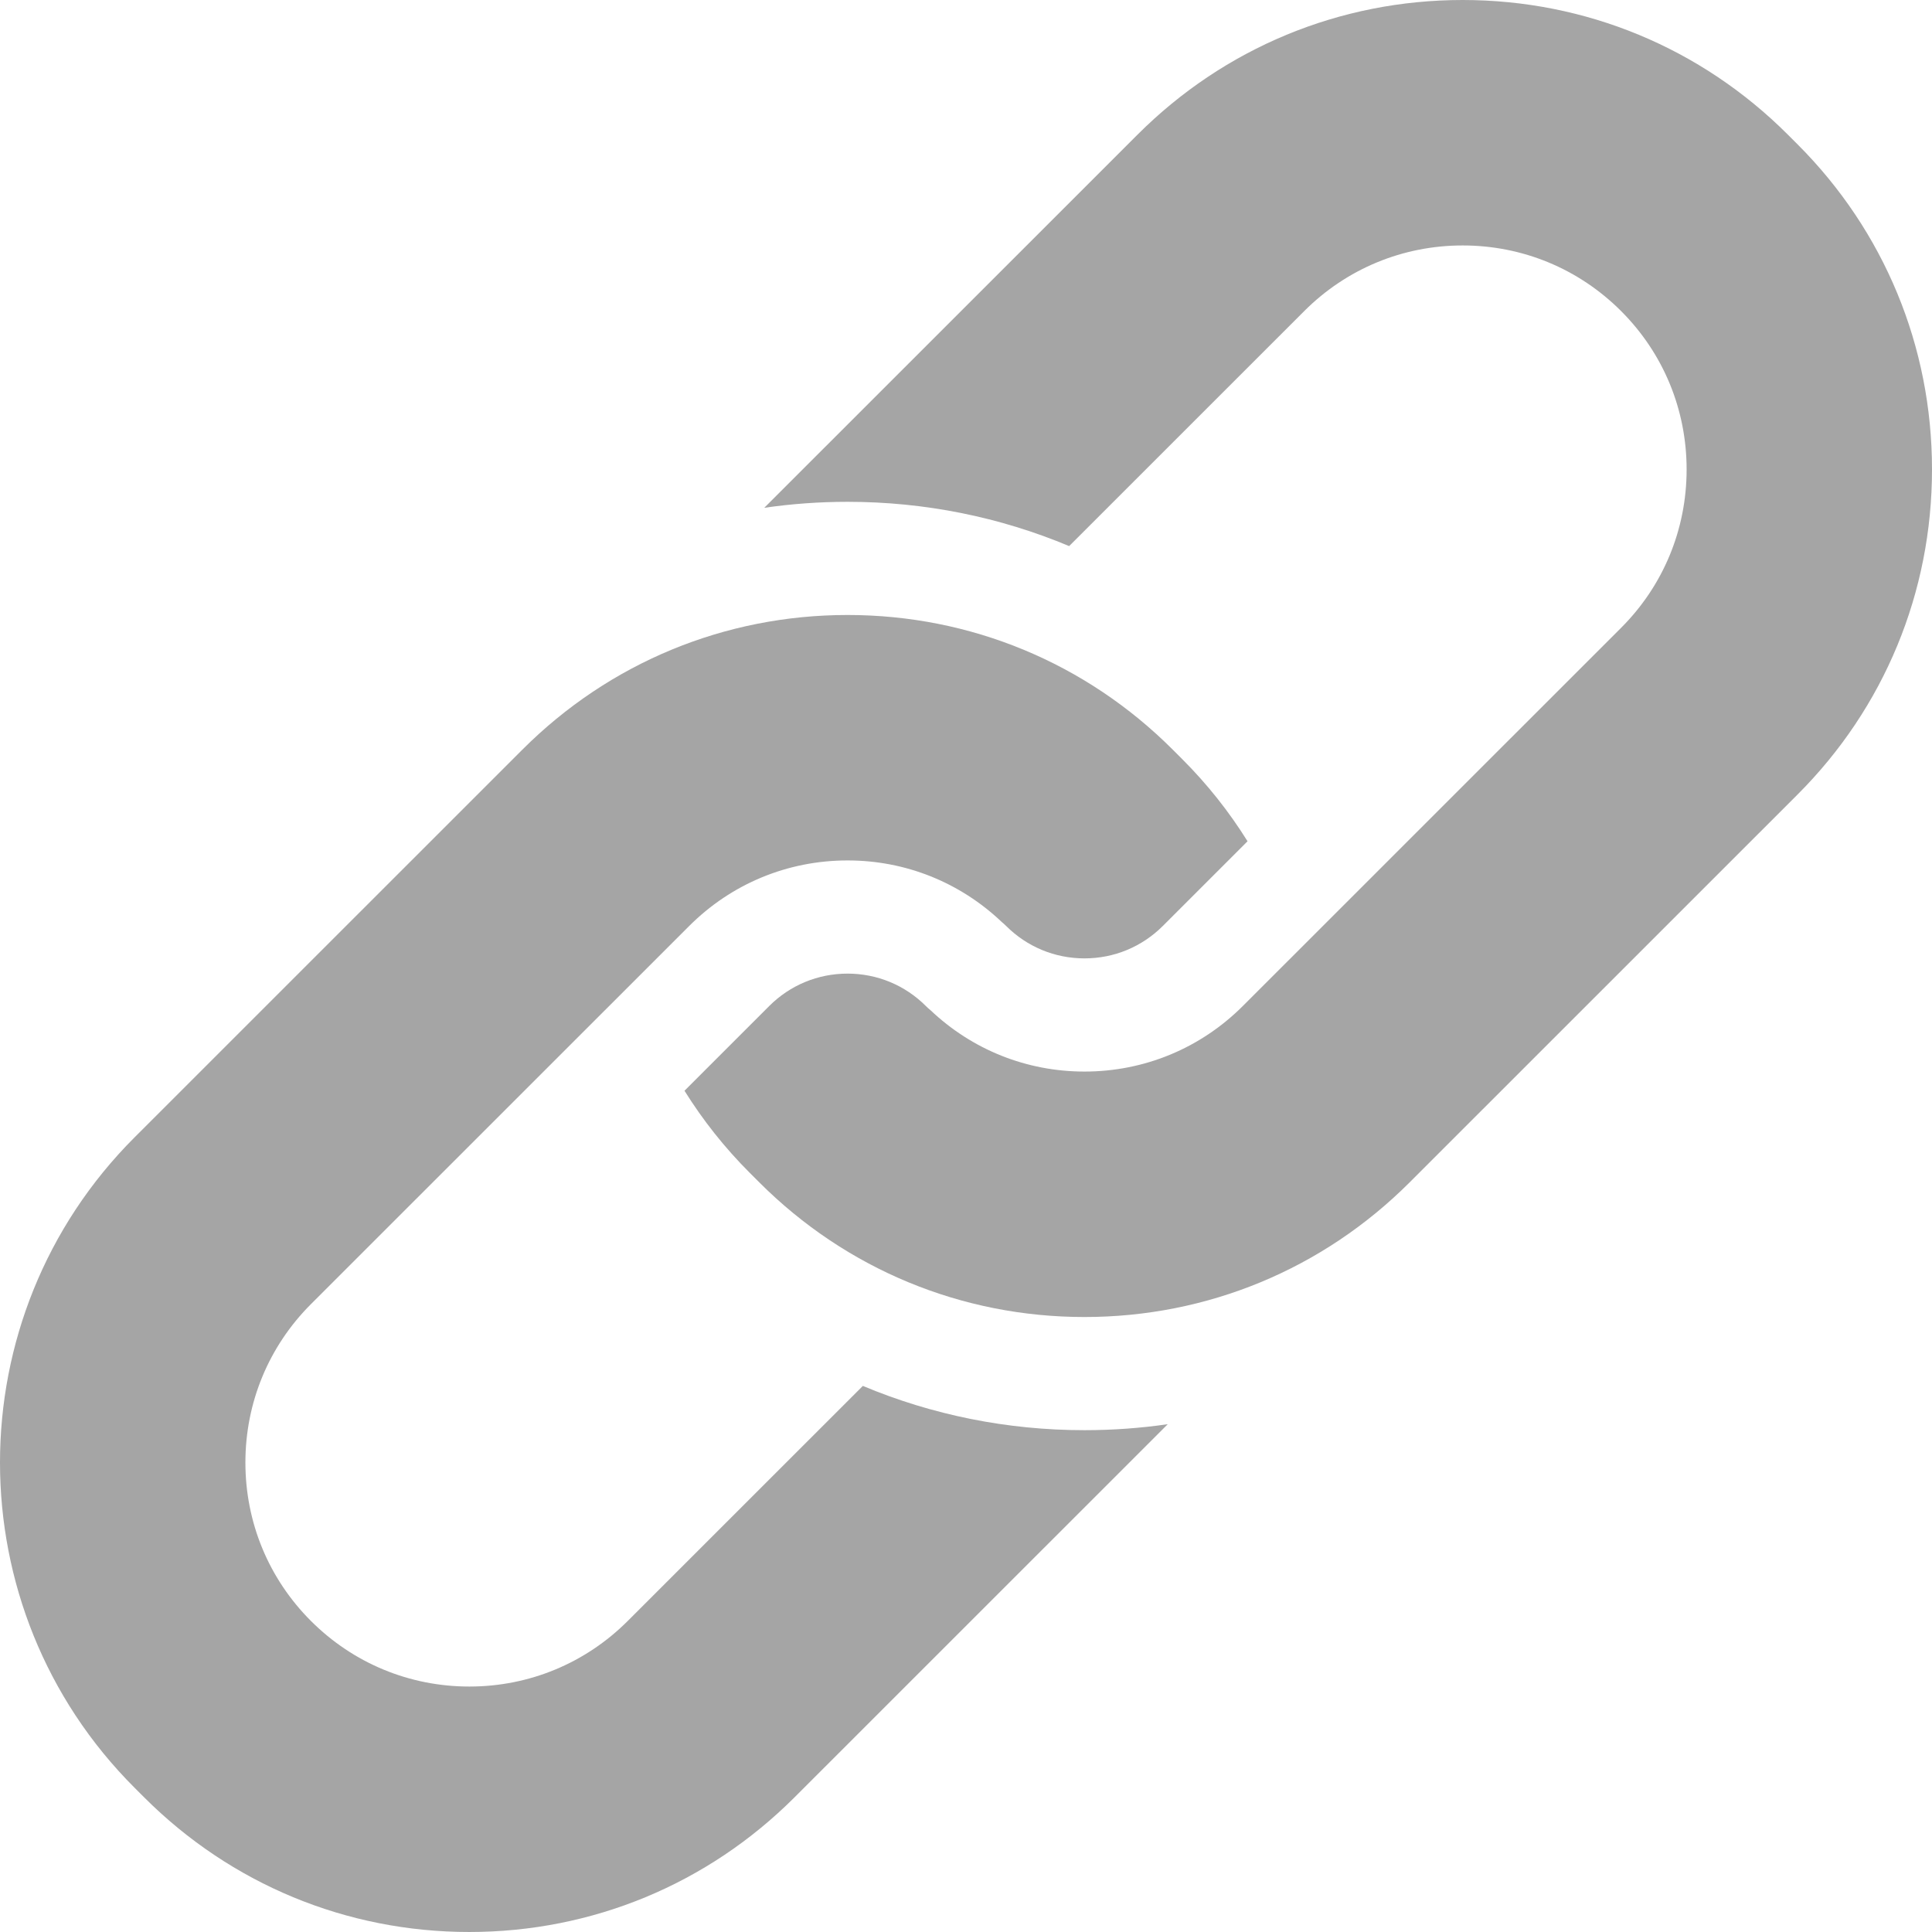 <?xml version="1.0" encoding="UTF-8"?>
<svg xmlns="http://www.w3.org/2000/svg" xmlns:xlink="http://www.w3.org/1999/xlink" xmlns:svgjs="http://svgjs.com/svgjs" version="1.1" width="512" height="512" x="0" y="0" viewBox="0 0 512 512" style="enable-background:new 0 0 512 512" xml:space="preserve" class="">
  <g>
    <path xmlns="http://www.w3.org/2000/svg" d="m138.434 198.664-102.797 102.773c-47.516 47.508-47.516 124.805 0 172.312l2.566 2.566c23.02 23.008 53.621 35.684 86.176 35.684 32.555 0 63.16-12.676 86.176-35.684l98.91-98.887c-7.246 1.047-14.613 1.586-22.066 1.586-20.504 0-40.383-4.039-58.734-11.734l-62.301 62.285c-11.215 11.211-26.125 17.387-41.984 17.387-15.855 0-30.766-6.172-41.98-17.383-11.199-11.195-17.367-26.102-17.367-41.977 0-15.871 6.168-30.781 17.363-41.977l100.23-100.203c11.215-11.215 26.125-17.387 41.984-17.387 15.336 0 29.773 5.785 40.852 16.305.402.328.789.676 1.164 1.051 5.551 5.547 12.926 8.602 20.773 8.602 7.844 0 15.223-3.055 20.77-8.602l22.441-22.434c-4.887-7.836-10.656-15.121-17.258-21.719l-2.562-2.562c-23.02-23.016-53.625-35.688-86.176-35.688-32.555 0-63.16 12.672-86.18 35.684zm0 0" fill="#a5a5a5" data-original="#000000" style="" class=""></path>
    <path xmlns="http://www.w3.org/2000/svg" d="m476.367 210.562c22.98-22.969 35.633-53.566 35.633-86.156 0-32.586-12.656-63.184-35.633-86.156l-2.562-2.562c-23.02-23.012-53.625-35.688-86.18-35.688-32.551 0-63.156 12.676-86.176 35.688l-98.91 98.883c7.246-1.047 14.617-1.586 22.07-1.586 20.5 0 40.379 4.043 58.73 11.734l62.301-62.285c11.215-11.211 26.125-17.387 41.984-17.387s30.77 6.172 41.984 17.387c11.199 11.195 17.363 26.102 17.363 41.973 0 15.875-6.164 30.781-17.363 41.973l-100.23 100.207c-11.215 11.215-26.125 17.387-41.984 17.387-15.332 0-29.77-5.785-40.848-16.305-.402-.328-.793-.676-1.168-1.051-5.547-5.547-12.926-8.602-20.77-8.602-7.848 0-15.223 3.055-20.77 8.602l-22.441 22.438c4.883 7.832 10.652 15.113 17.254 21.715l2.566 2.566c23.02 23.012 53.621 35.684 86.176 35.684 32.555 0 63.16-12.672 86.176-35.684zm0 0" fill="#a5a5a5" data-original="#000000" style="" class=""></path>
  </g>
</svg>
